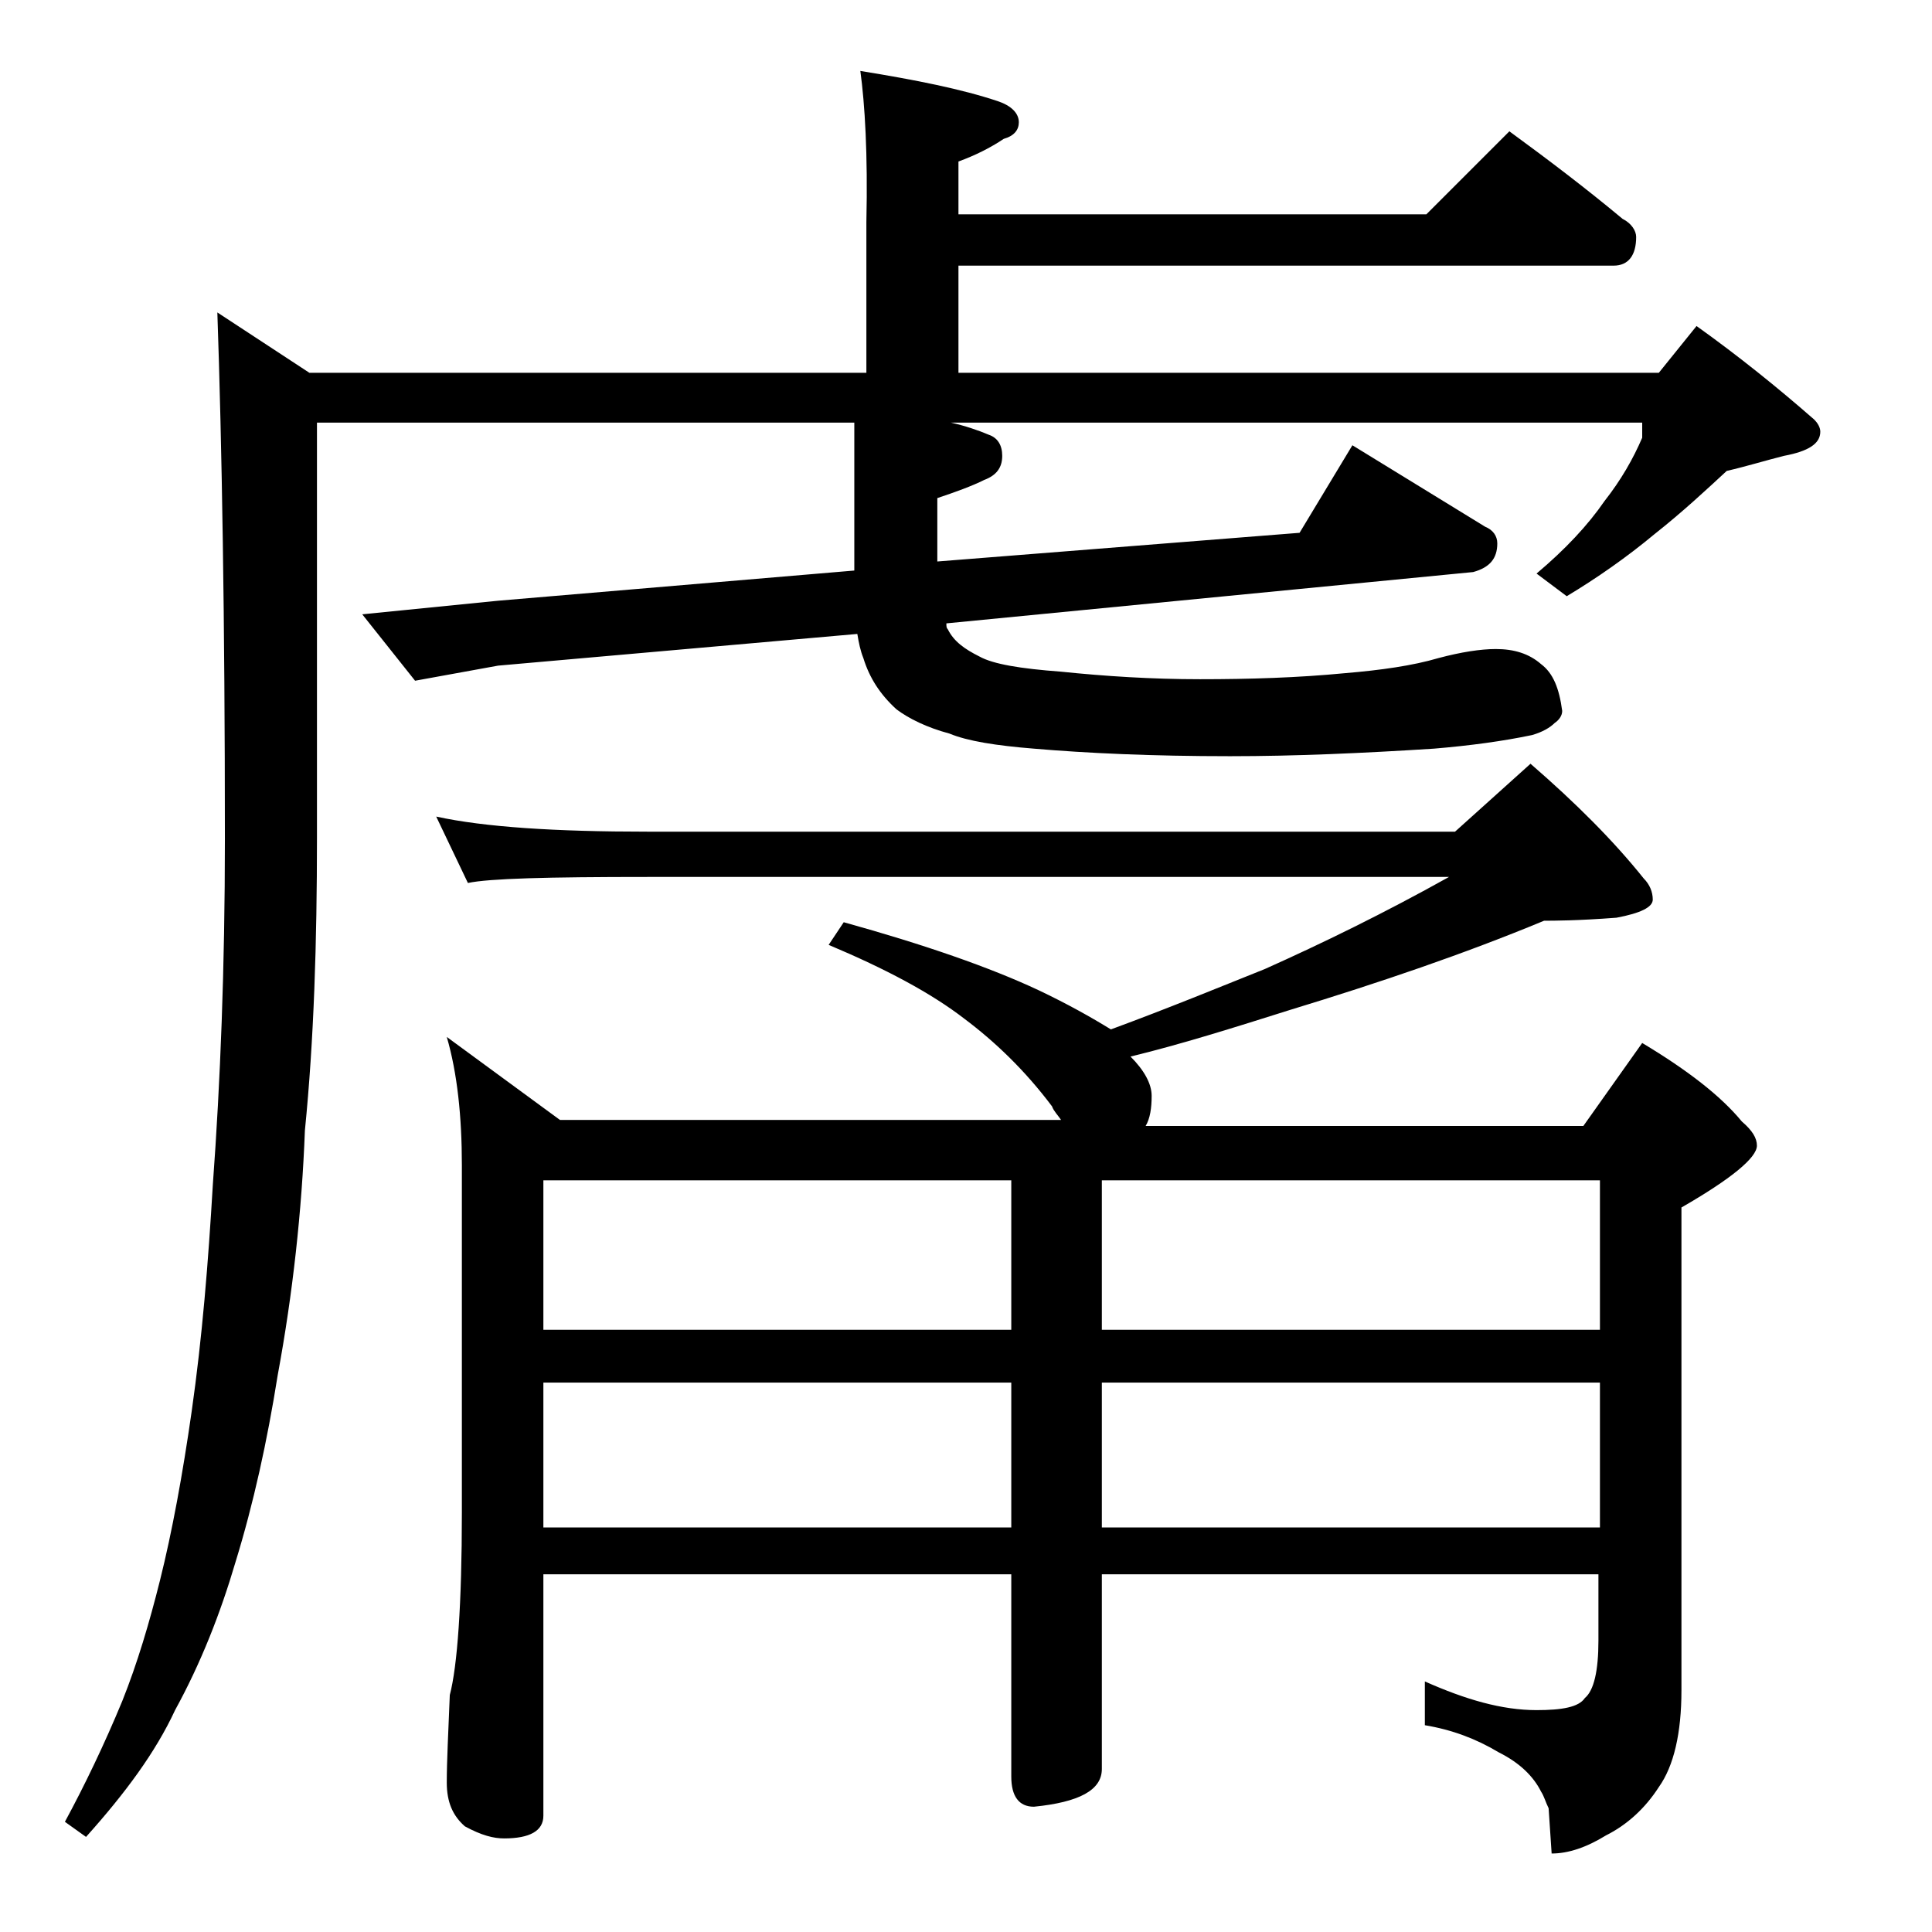 <?xml version="1.0" encoding="utf-8"?>
<!-- Generator: Adobe Illustrator 18.0.0, SVG Export Plug-In . SVG Version: 6.00 Build 0)  -->
<!DOCTYPE svg PUBLIC "-//W3C//DTD SVG 1.1//EN" "http://www.w3.org/Graphics/SVG/1.1/DTD/svg11.dtd">
<svg version="1.1" id="Layer_1" xmlns="http://www.w3.org/2000/svg" xmlns:xlink="http://www.w3.org/1999/xlink" x="0px" y="0px"
	 viewBox="0 0 128 128" enable-background="new 0 0 128 128" xml:space="preserve">
<path d="M57,4.7c3.7,0.6,6.7,1.2,9.1,2C67,7,67.5,7.5,67.5,8.1c0,0.5-0.3,0.9-1,1.1c-0.9,0.6-1.9,1.1-3,1.5v3.5h31l5.5-5.5
	c2.6,1.9,5.1,3.8,7.5,5.8c0.6,0.3,0.9,0.8,0.9,1.2c0,1.2-0.5,1.9-1.5,1.9H63.5v7.1h46.4l2.5-3.1c2.8,2,5.4,4.1,7.8,6.2
	c0.2,0.2,0.4,0.5,0.4,0.8c0,0.8-0.8,1.3-2.4,1.6c-1.2,0.3-2.5,0.7-3.8,1c-1.3,1.2-2.9,2.7-4.8,4.2c-1.8,1.5-3.8,2.9-5.8,4.1l-2-1.5
	c1.9-1.6,3.4-3.2,4.5-4.8c1.1-1.4,1.9-2.8,2.5-4.2v-1H63c0.9,0.2,1.8,0.5,2.5,0.8c0.6,0.2,0.9,0.7,0.9,1.4c0,0.8-0.4,1.3-1.2,1.6
	c-0.8,0.4-1.9,0.8-3.1,1.2v4.1v0.1l24-1.9l3.5-5.8l8.8,5.4c0.5,0.2,0.8,0.6,0.8,1.1c0,1-0.5,1.6-1.6,1.9l-34.9,3.4
	c0,0.2,0,0.3,0.1,0.4c0.4,0.8,1.1,1.3,2.1,1.8c0.9,0.5,2.7,0.8,5.4,1c2.9,0.3,6,0.5,9.2,0.5c3.3,0,6.5-0.1,9.6-0.4
	c2.4-0.2,4.5-0.5,6.2-1c1.5-0.4,2.8-0.6,3.8-0.6c1.2,0,2.2,0.3,3,1c0.8,0.6,1.2,1.6,1.4,3.1c0,0.3-0.2,0.6-0.5,0.8
	c-0.3,0.3-0.8,0.6-1.5,0.8c-1.9,0.4-4.1,0.7-6.5,0.9c-4.7,0.3-9.2,0.5-13.5,0.5c-5.2,0-9.5-0.2-13-0.5c-2.5-0.2-4.4-0.5-5.6-1
	c-1.5-0.4-2.7-1-3.5-1.6c-1.1-1-1.8-2.1-2.2-3.4c-0.2-0.5-0.3-1-0.4-1.6l-23.8,2.1l-5.5,1l-3.5-4.4l9-0.9l23.6-2v-9.8H21v27.5
	c0,6.9-0.2,13.4-0.8,19.4c-0.2,5.3-0.8,10.8-1.8,16.2c-0.7,4.4-1.6,8.5-2.8,12.4c-1,3.4-2.3,6.7-4,9.8c-1.3,2.8-3.3,5.5-5.9,8.4
	l-1.4-1c1.3-2.4,2.6-5.1,3.8-8c1-2.5,1.8-5.2,2.5-8c0.8-3.2,1.5-7,2.1-11.2c0.7-4.9,1.1-9.9,1.4-15c0.5-6.8,0.8-14.4,0.8-22.9
	c0-14.6-0.2-26.2-0.5-34.9l6.1,4h36.9v-10C57.5,10.2,57.3,6.9,57,4.7z M28.9,54.1c3.2,0.7,7.9,1,14,1h53.5l5-4.5
	c3,2.6,5.5,5.1,7.5,7.6c0.4,0.4,0.6,0.9,0.6,1.4s-0.8,0.9-2.4,1.2c-2.6,0.2-4.2,0.2-4.8,0.2c-5.3,2.2-10.9,4.1-16.8,5.9
	c-3.8,1.2-7.3,2.3-10.6,3.1c0.9,0.9,1.4,1.8,1.4,2.6c0,0.8-0.1,1.5-0.4,2h29l3.9-5.5c3,1.8,5.2,3.5,6.6,5.2c0.7,0.6,1,1.1,1,1.6
	c0,0.8-1.7,2.2-5,4.1v32c0,2.8-0.5,5-1.5,6.4c-0.9,1.4-2.1,2.5-3.5,3.2c-1.3,0.8-2.5,1.2-3.6,1.2l-0.2-3c-0.2-0.4-0.3-0.8-0.5-1.1
	c-0.5-1-1.4-1.9-2.8-2.6c-1.5-0.9-3.1-1.5-4.9-1.8v-2.9c2.7,1.2,5.1,1.9,7.4,1.9c1.7,0,2.8-0.2,3.2-0.8c0.6-0.5,0.9-1.8,0.9-3.8
	v-4.4H73v12.9c0,1.4-1.5,2.2-4.5,2.5c-1,0-1.5-0.7-1.5-2v-13.4H36v16c0,1-0.9,1.5-2.6,1.5c-0.7,0-1.5-0.2-2.6-0.8
	c-0.8-0.7-1.2-1.6-1.2-2.9c0-1.4,0.1-3.3,0.2-5.8c0.5-1.9,0.8-6,0.8-12.1v-23c0-3.2-0.3-6.1-1-8.5l7.5,5.5h33.2
	c-0.2-0.3-0.5-0.6-0.6-0.9c-1.8-2.4-3.8-4.3-5.8-5.8c-2.2-1.7-5.2-3.3-9-4.9l1-1.5c5.4,1.5,9.7,3,12.9,4.5c1.9,0.9,3.5,1.8,4.8,2.6
	c3.8-1.4,7.2-2.8,10.2-4c3.8-1.7,7.9-3.7,12.2-6.1H42.9c-6.6,0-10.5,0.1-11.9,0.4L28.9,54.1z M36,88.1h31v-9.9H36V88.1z M36,101.2
	h31v-9.6H36V101.2z M73,78.2v9.9h33v-9.9H73z M73,91.6v9.6h33v-9.6H73z"/>
</svg>
